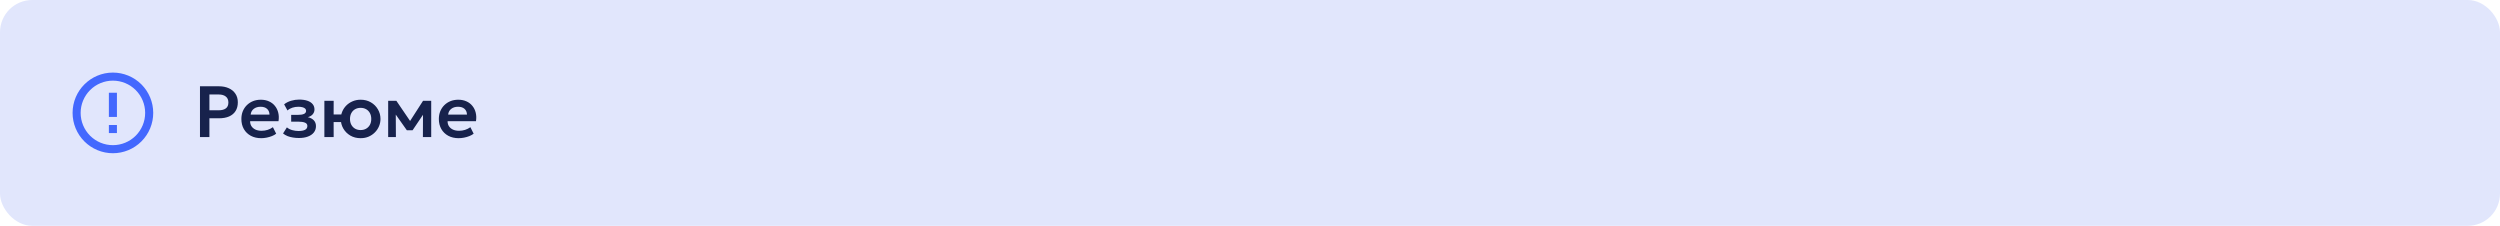 <?xml version="1.0" encoding="UTF-8"?> <svg xmlns="http://www.w3.org/2000/svg" width="620" height="56" viewBox="0 0 620 56" fill="none"><rect width="620" height="56" rx="8" fill="#E1E6FC"></rect><path d="M27 31H29V33H27V31ZM27 23H29V29H27V23ZM28 18C22.47 18 18 22.5 18 28C18 30.652 19.054 33.196 20.929 35.071C21.858 36 22.96 36.736 24.173 37.239C25.386 37.741 26.687 38 28 38C30.652 38 33.196 36.946 35.071 35.071C36.946 33.196 38 30.652 38 28C38 26.687 37.741 25.386 37.239 24.173C36.736 22.96 36 21.858 35.071 20.929C34.142 20 33.04 19.264 31.827 18.761C30.614 18.259 29.313 18 28 18ZM28 36C25.878 36 23.843 35.157 22.343 33.657C20.843 32.157 20 30.122 20 28C20 25.878 20.843 23.843 22.343 22.343C23.843 20.843 25.878 20 28 20C30.122 20 32.157 20.843 33.657 22.343C35.157 23.843 36 25.878 36 28C36 30.122 35.157 32.157 33.657 33.657C32.157 35.157 30.122 36 28 36Z" fill="#0033FF" fill-opacity="0.7"></path><path d="M49.593 34V21.4H54.318C55.224 21.4 56.028 21.559 56.73 21.877C57.432 22.189 57.981 22.642 58.377 23.236C58.779 23.83 58.98 24.544 58.98 25.378C58.98 26.224 58.794 26.941 58.422 27.529C58.056 28.117 57.522 28.567 56.82 28.879C56.118 29.185 55.266 29.338 54.264 29.338H51.933V34H49.593ZM51.933 27.349H54.255C55.005 27.349 55.59 27.193 56.01 26.881C56.43 26.569 56.64 26.083 56.64 25.423C56.64 24.763 56.424 24.268 55.992 23.938C55.566 23.602 54.993 23.434 54.273 23.434H51.933V27.349ZM64.775 34.27C63.797 34.27 62.939 34.072 62.201 33.676C61.463 33.274 60.887 32.716 60.473 32.002C60.065 31.288 59.861 30.457 59.861 29.509C59.861 28.813 59.978 28.174 60.212 27.592C60.452 27.01 60.788 26.506 61.22 26.08C61.658 25.648 62.168 25.315 62.75 25.081C63.338 24.847 63.98 24.73 64.676 24.73C65.432 24.73 66.107 24.865 66.701 25.135C67.295 25.399 67.787 25.774 68.177 26.26C68.573 26.74 68.849 27.304 69.005 27.952C69.167 28.594 69.188 29.296 69.068 30.058H62.03C62.024 30.532 62.135 30.946 62.363 31.3C62.597 31.654 62.927 31.933 63.353 32.137C63.785 32.335 64.292 32.434 64.874 32.434C65.39 32.434 65.885 32.359 66.359 32.209C66.833 32.059 67.274 31.837 67.682 31.543L68.492 33.154C68.21 33.382 67.859 33.58 67.439 33.748C67.019 33.916 66.575 34.045 66.107 34.135C65.645 34.225 65.201 34.27 64.775 34.27ZM62.165 28.42H66.836C66.818 27.814 66.617 27.34 66.233 26.998C65.849 26.65 65.312 26.476 64.622 26.476C63.938 26.476 63.374 26.65 62.93 26.998C62.486 27.34 62.231 27.814 62.165 28.42ZM74.128 34.225C73.624 34.225 73.135 34.186 72.661 34.108C72.187 34.036 71.74 33.919 71.32 33.757C70.906 33.589 70.531 33.37 70.195 33.1L71.149 31.588C71.521 31.9 71.962 32.128 72.472 32.272C72.982 32.416 73.504 32.488 74.038 32.488C74.722 32.488 75.256 32.392 75.64 32.2C76.03 32.002 76.225 31.681 76.225 31.237C76.225 30.847 76.024 30.571 75.622 30.409C75.226 30.247 74.641 30.166 73.867 30.166H72.211V28.492H73.804C74.494 28.492 75.016 28.414 75.37 28.258C75.73 28.102 75.91 27.841 75.91 27.475C75.91 27.253 75.832 27.07 75.676 26.926C75.52 26.776 75.295 26.665 75.001 26.593C74.713 26.515 74.374 26.476 73.984 26.476C73.474 26.476 72.985 26.551 72.517 26.701C72.049 26.851 71.641 27.082 71.293 27.394L70.465 25.873C70.951 25.483 71.524 25.189 72.184 24.991C72.85 24.793 73.516 24.694 74.182 24.694C74.974 24.694 75.655 24.79 76.225 24.982C76.795 25.174 77.23 25.453 77.53 25.819C77.836 26.185 77.989 26.629 77.989 27.151C77.989 27.595 77.848 27.988 77.566 28.33C77.29 28.666 76.882 28.909 76.342 29.059C77.002 29.215 77.503 29.482 77.845 29.86C78.187 30.232 78.358 30.706 78.358 31.282C78.358 31.882 78.184 32.404 77.836 32.848C77.494 33.286 77.005 33.625 76.369 33.865C75.739 34.105 74.992 34.225 74.128 34.225ZM80.445 34V25H82.749L82.74 28.393H85.728V30.265H82.74L82.749 34H80.445ZM89.436 34.27C88.476 34.27 87.624 34.054 86.88 33.622C86.142 33.184 85.563 32.605 85.143 31.885C84.723 31.159 84.513 30.364 84.513 29.5C84.513 28.864 84.633 28.258 84.873 27.682C85.113 27.106 85.452 26.599 85.89 26.161C86.334 25.717 86.856 25.369 87.456 25.117C88.056 24.859 88.716 24.73 89.436 24.73C90.39 24.73 91.236 24.946 91.974 25.378C92.718 25.81 93.3 26.389 93.72 27.115C94.146 27.835 94.359 28.63 94.359 29.5C94.359 30.136 94.236 30.742 93.99 31.318C93.75 31.888 93.408 32.395 92.964 32.839C92.526 33.283 92.007 33.634 91.407 33.892C90.813 34.144 90.156 34.27 89.436 34.27ZM89.436 32.254C89.94 32.254 90.39 32.143 90.786 31.921C91.188 31.693 91.503 31.375 91.731 30.967C91.959 30.553 92.073 30.064 92.073 29.5C92.073 28.936 91.959 28.447 91.731 28.033C91.503 27.619 91.191 27.301 90.795 27.079C90.399 26.857 89.946 26.746 89.436 26.746C88.926 26.746 88.473 26.857 88.077 27.079C87.681 27.301 87.369 27.619 87.141 28.033C86.913 28.447 86.799 28.936 86.799 29.5C86.799 30.064 86.913 30.553 87.141 30.967C87.369 31.375 87.681 31.693 88.077 31.921C88.473 32.143 88.926 32.254 89.436 32.254ZM96.266 34V25H98.246H98.3L102.206 30.742L101.216 30.76L104.915 25H106.94V34H104.879L104.906 27.628L105.347 27.808L102.323 32.299H100.892L97.715 27.799L98.147 27.619L98.183 34H96.266ZM113.748 34.27C112.77 34.27 111.912 34.072 111.174 33.676C110.436 33.274 109.86 32.716 109.446 32.002C109.038 31.288 108.834 30.457 108.834 29.509C108.834 28.813 108.951 28.174 109.185 27.592C109.425 27.01 109.761 26.506 110.193 26.08C110.631 25.648 111.141 25.315 111.723 25.081C112.311 24.847 112.953 24.73 113.649 24.73C114.405 24.73 115.08 24.865 115.674 25.135C116.268 25.399 116.76 25.774 117.15 26.26C117.546 26.74 117.822 27.304 117.978 27.952C118.14 28.594 118.161 29.296 118.041 30.058H111.003C110.997 30.532 111.108 30.946 111.336 31.3C111.57 31.654 111.9 31.933 112.326 32.137C112.758 32.335 113.265 32.434 113.847 32.434C114.363 32.434 114.858 32.359 115.332 32.209C115.806 32.059 116.247 31.837 116.655 31.543L117.465 33.154C117.183 33.382 116.832 33.58 116.412 33.748C115.992 33.916 115.548 34.045 115.08 34.135C114.618 34.225 114.174 34.27 113.748 34.27ZM111.138 28.42H115.809C115.791 27.814 115.59 27.34 115.206 26.998C114.822 26.65 114.285 26.476 113.595 26.476C112.911 26.476 112.347 26.65 111.903 26.998C111.459 27.34 111.204 27.814 111.138 28.42Z" fill="#17224C"></path></svg> 